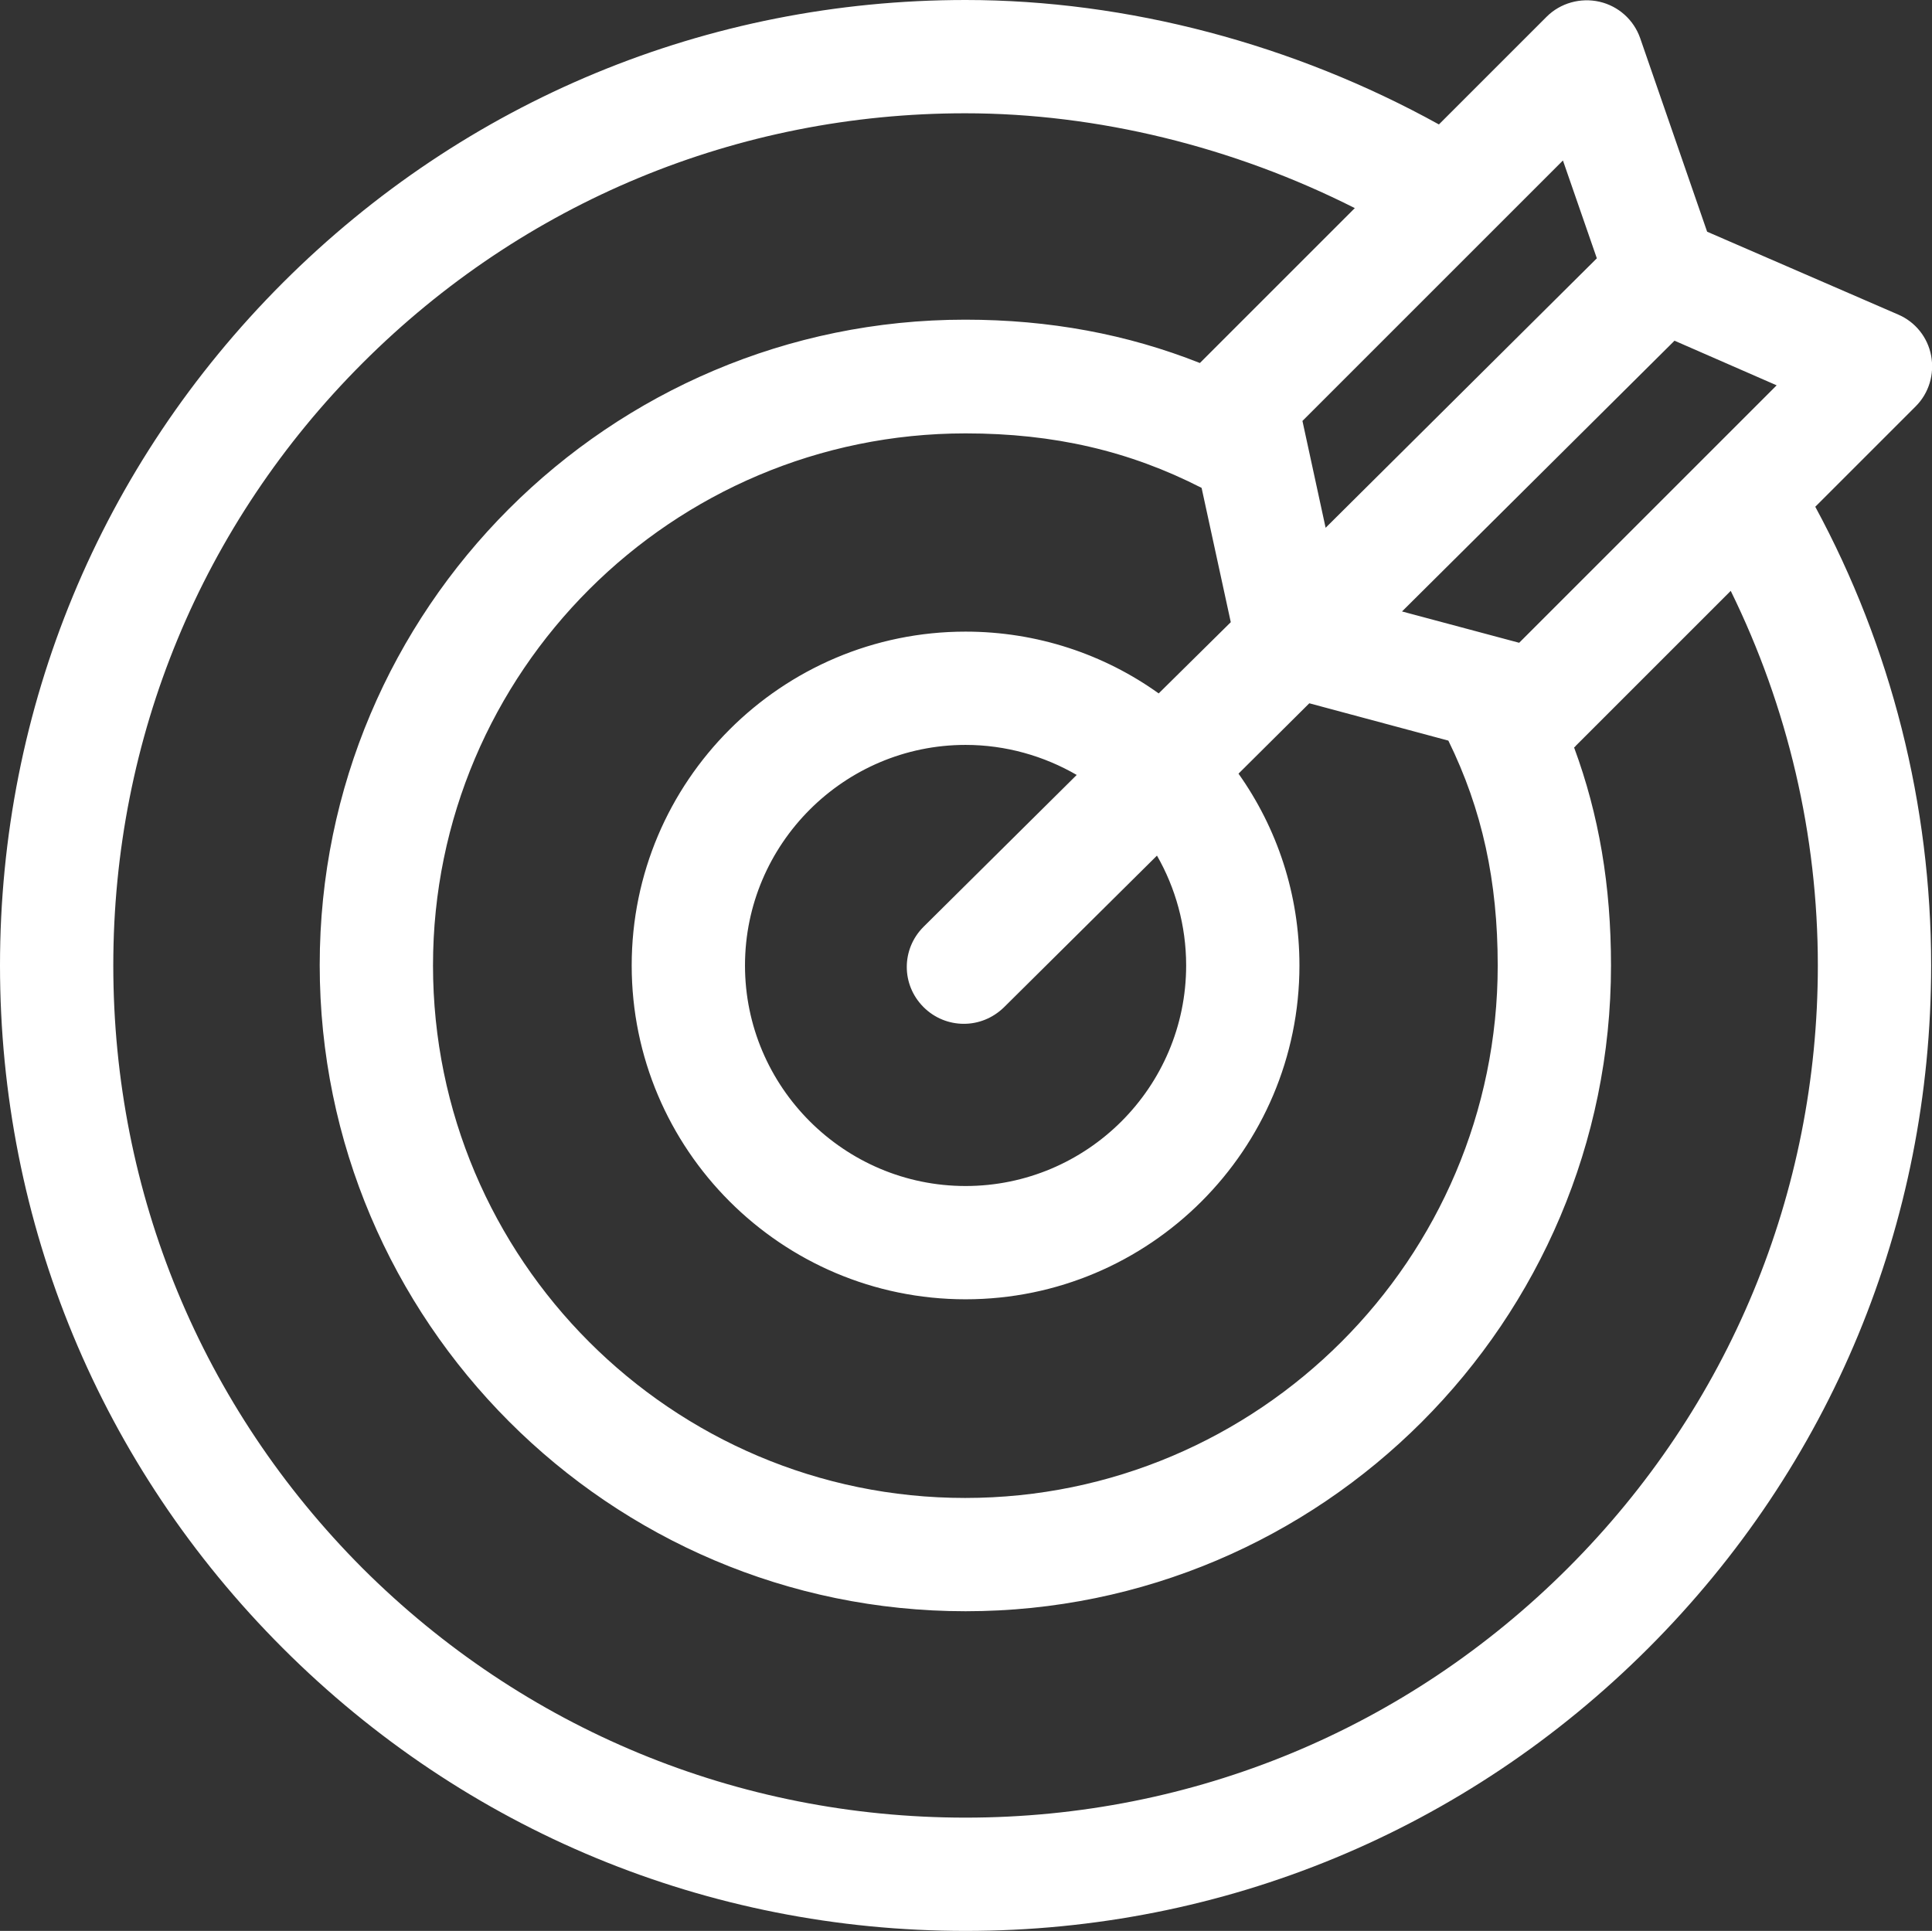 <?xml version="1.0" encoding="utf-8"?>
<!-- Generator: Adobe Illustrator 25.2.1, SVG Export Plug-In . SVG Version: 6.00 Build 0)  -->
<svg version="1.0" id="Capa_1" xmlns="http://www.w3.org/2000/svg" xmlns:xlink="http://www.w3.org/1999/xlink" x="0px" y="0px"
	 viewBox="0 0 45.02 45" style="enable-background:new 0 0 45.02 45;" xml:space="preserve">
<rect x="0" y="0" width="45.02" height="45" fill="#333333" stroke="none"/>
<style type="text/css">
	.st0{fill:#ffffff;}
</style>
<g>
	<path class="st0" d="M44.64,9.47c0.31-0.31,0.44-0.75,0.36-1.18c-0.08-0.43-0.37-0.79-0.77-0.96l-4.45-1.93l-1.56-4.51
		c-0.15-0.43-0.51-0.75-0.95-0.85c-0.44-0.1-0.91,0.03-1.23,0.35L33.53,2.9c-3.38-1.87-7.26-2.9-11.03-2.9
		c-6.01,0-11.66,2.34-15.91,6.59S0,16.49,0,22.5s2.34,11.66,6.59,15.91C10.84,42.66,16.49,45,22.5,45s11.66-2.34,15.91-6.59
		c4.25-4.25,6.59-9.9,6.59-15.91c0-3.74-0.93-7.42-2.7-10.69L44.64,9.47z M35.4,14.98l-2.73-0.73l6.35-6.31l2.38,1.04L35.4,14.98z
		 M34.9,22.5c0,6.84-5.57,12.41-12.41,12.41S10.09,29.34,10.09,22.5S15.66,10.1,22.5,10.1c2.06,0,3.82,0.41,5.5,1.27l0.68,3.13
		L27,16.16c-1.27-0.91-2.83-1.44-4.5-1.44c-4.29,0-7.78,3.49-7.78,7.78s3.49,7.78,7.78,7.78s7.78-3.49,7.78-7.78
		c0-1.66-0.52-3.2-1.42-4.47l1.65-1.64l3.24,0.87C34.54,18.87,34.9,20.54,34.9,22.5L34.9,22.5z M27.64,22.5
		c0,2.84-2.31,5.14-5.14,5.14s-5.14-2.31-5.14-5.14s2.31-5.14,5.14-5.14c0.94,0,1.83,0.26,2.59,0.7l-3.57,3.54
		C21,22.12,21,22.95,21.52,23.47c0.26,0.26,0.6,0.39,0.94,0.39c0.34,0,0.67-0.13,0.93-0.38l3.57-3.54
		C27.39,20.69,27.64,21.57,27.64,22.5L27.64,22.5z M36.42,3.74l0.79,2.28l-6.32,6.28l-0.54-2.49L36.42,3.74z M42.36,22.5
		c0,5.3-2.07,10.29-5.82,14.04c-3.75,3.75-8.74,5.82-14.04,5.82S12.21,40.3,8.45,36.55C4.7,32.79,2.64,27.81,2.64,22.5
		S4.7,12.21,8.45,8.46c3.75-3.75,8.74-5.82,14.04-5.82c3.08,0,6.25,0.78,9.08,2.21l-3.6,3.6c0,0-0.01,0.01-0.01,0.01
		c-1.69-0.67-3.5-1.01-5.47-1.01c-8.3,0-15.04,6.75-15.04,15.04S14.2,37.55,22.5,37.55S37.54,30.8,37.54,22.5
		c0-1.86-0.28-3.51-0.86-5.08c0.01-0.01,0.03-0.02,0.04-0.04l3.61-3.61C41.66,16.48,42.36,19.46,42.36,22.5z"/>
</g>
</svg>

